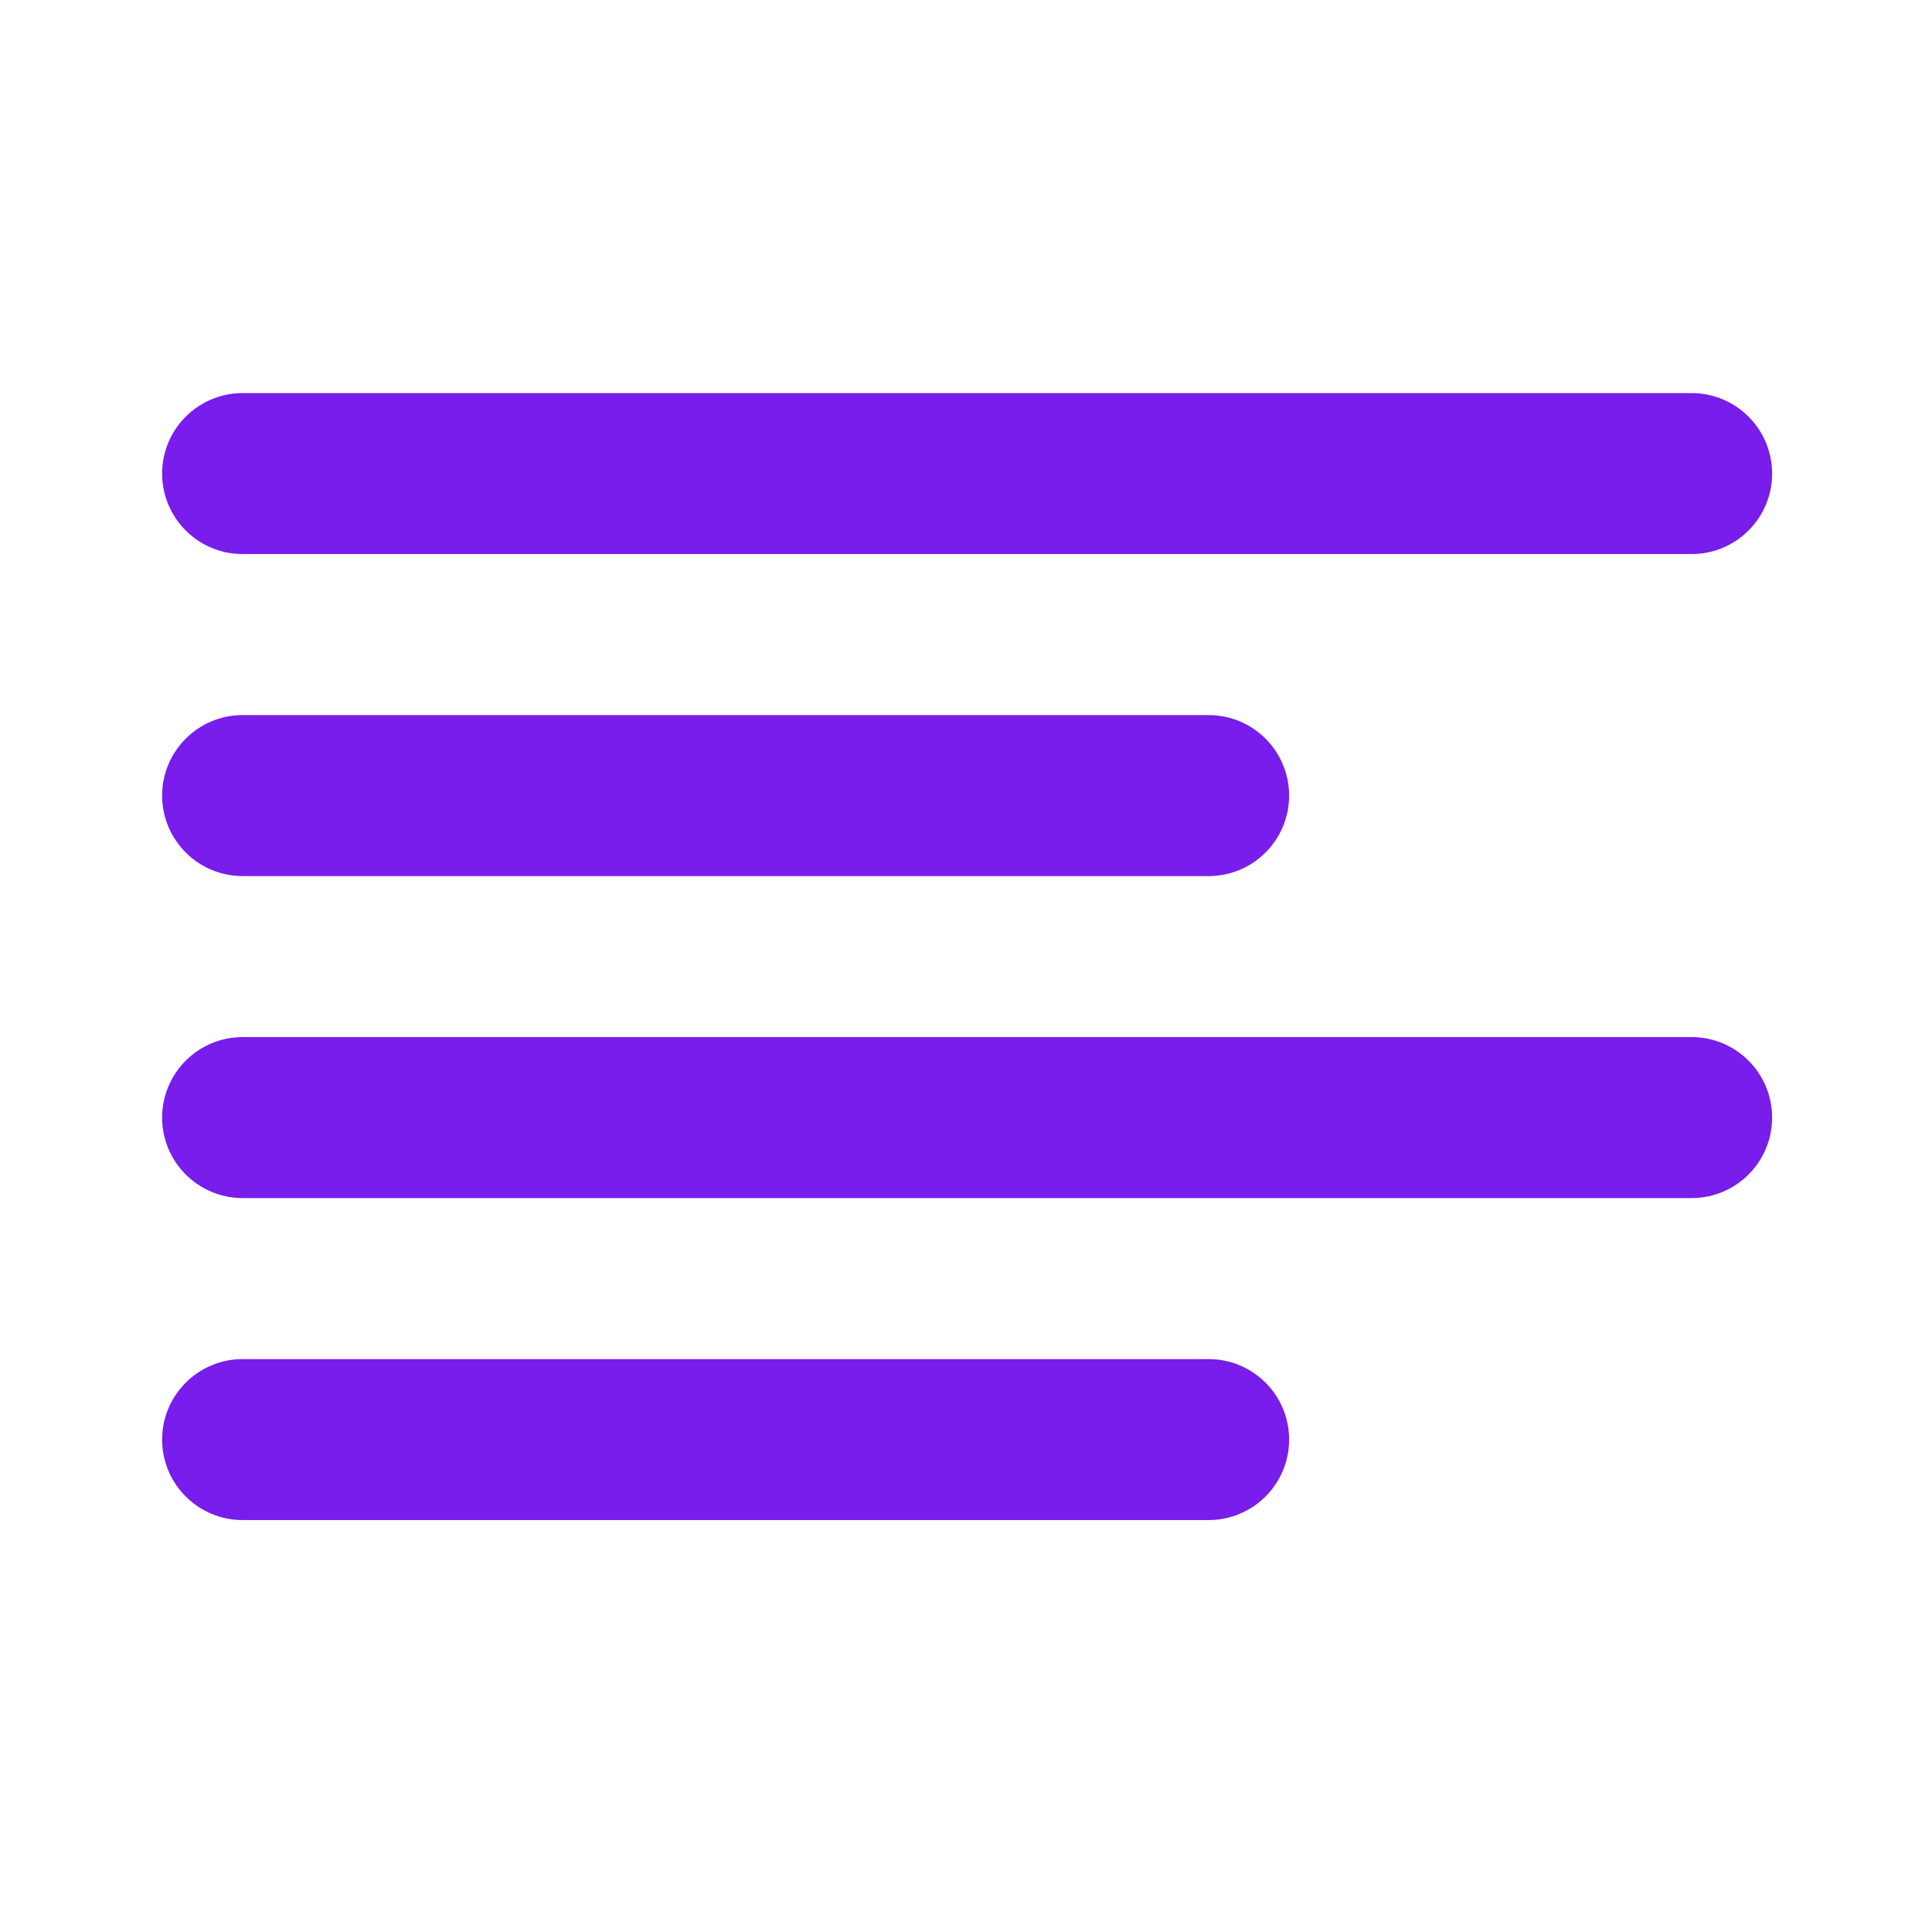 <?xml version="1.0" encoding="UTF-8"?>
<svg xmlns="http://www.w3.org/2000/svg" width="56" height="56" viewBox="0 0 56 56" fill="none">
  <path d="M7.033 11.394C5.745 11.394 4.699 12.439 4.699 13.727C4.699 15.015 5.745 16.06 7.033 16.06H49.033C50.321 16.06 51.366 15.015 51.366 13.727C51.366 12.439 50.321 11.394 49.033 11.394H7.033ZM7.033 20.727C5.745 20.727 4.699 21.772 4.699 23.06C4.699 24.348 5.745 25.394 7.033 25.394H35.033C36.321 25.394 37.366 24.348 37.366 23.06C37.366 21.772 36.321 20.727 35.033 20.727H7.033ZM7.033 30.06C5.745 30.06 4.699 31.106 4.699 32.394C4.699 33.682 5.745 34.727 7.033 34.727H49.033C50.321 34.727 51.366 33.682 51.366 32.394C51.366 31.106 50.321 30.06 49.033 30.06H7.033ZM7.033 39.394C5.745 39.394 4.699 40.439 4.699 41.727C4.699 43.015 5.745 44.06 7.033 44.06H35.033C36.321 44.06 37.366 43.015 37.366 41.727C37.366 40.439 36.321 39.394 35.033 39.394H7.033Z" fill="#781DEC"></path>
</svg>
